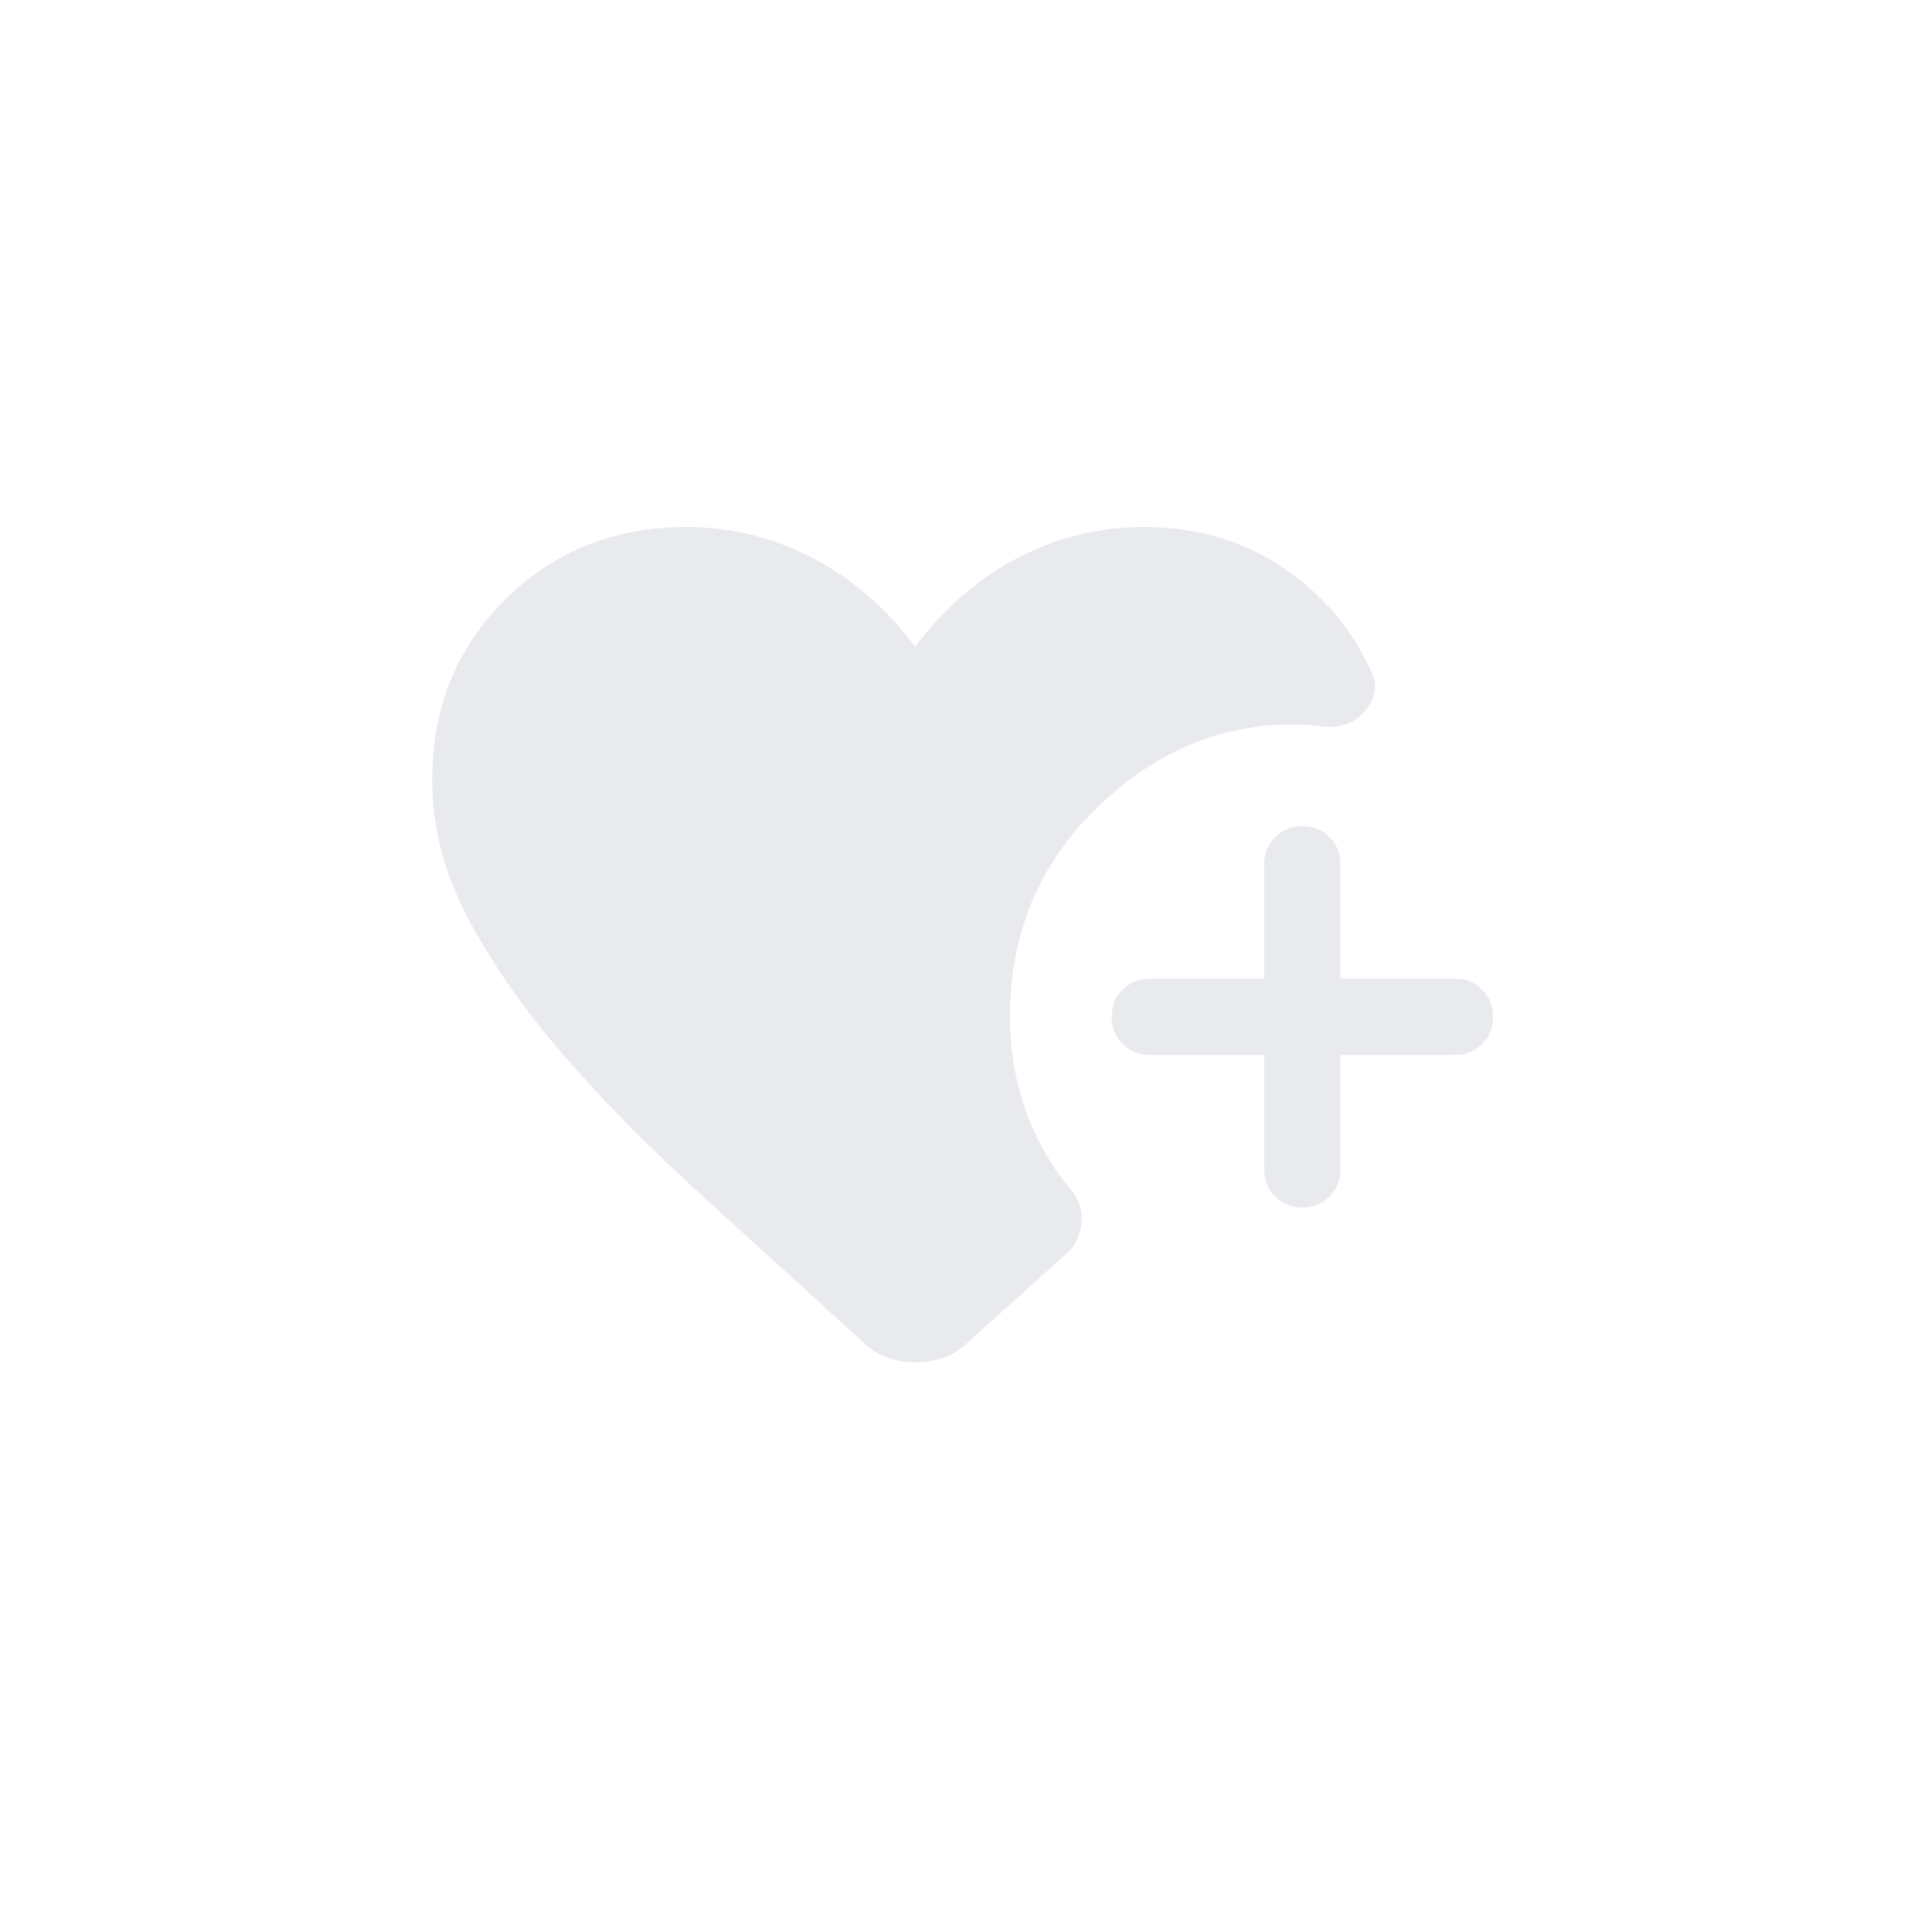 <svg width="38" height="38" viewBox="0 0 38 38" fill="none" xmlns="http://www.w3.org/2000/svg">
<path d="M25.615 23.75C25.403 23.75 25.224 23.678 25.081 23.535C24.937 23.391 24.865 23.213 24.865 23V20.75H22.615C22.403 20.75 22.224 20.678 22.081 20.535C21.937 20.391 21.865 20.213 21.865 20C21.865 19.787 21.937 19.609 22.081 19.465C22.224 19.322 22.403 19.25 22.615 19.25H24.865V17C24.865 16.787 24.937 16.609 25.081 16.465C25.224 16.322 25.403 16.25 25.615 16.25C25.828 16.25 26.006 16.322 26.15 16.465C26.294 16.609 26.365 16.787 26.365 17V19.25H28.615C28.828 19.25 29.006 19.322 29.15 19.465C29.294 19.609 29.365 19.787 29.365 20C29.365 20.213 29.294 20.391 29.15 20.535C29.006 20.678 28.828 20.75 28.615 20.75H26.365V23C26.365 23.213 26.294 23.391 26.15 23.535C26.006 23.678 25.828 23.75 25.615 23.75ZM18 26.796C17.818 26.796 17.638 26.766 17.459 26.705C17.28 26.644 17.118 26.541 16.973 26.396C15.9 25.415 14.852 24.462 13.83 23.535C12.807 22.608 11.902 21.692 11.114 20.788C10.327 19.883 9.694 18.981 9.216 18.081C8.739 17.181 8.5 16.27 8.5 15.35C8.5 13.931 8.979 12.745 9.935 11.793C10.893 10.841 12.081 10.366 13.5 10.366C14.373 10.366 15.198 10.567 15.975 10.97C16.752 11.373 17.427 11.956 18 12.719C18.573 11.956 19.248 11.373 20.025 10.97C20.802 10.567 21.627 10.366 22.5 10.366C23.537 10.366 24.449 10.632 25.235 11.165C26.02 11.699 26.599 12.379 26.969 13.206C27.095 13.471 27.058 13.726 26.858 13.971C26.658 14.216 26.384 14.322 26.037 14.289C25.931 14.276 25.828 14.266 25.726 14.26C25.624 14.253 25.52 14.25 25.415 14.25C23.973 14.25 22.688 14.802 21.559 15.905C20.43 17.008 19.865 18.373 19.865 20C19.865 20.636 19.965 21.242 20.165 21.819C20.364 22.396 20.667 22.927 21.073 23.412C21.224 23.592 21.291 23.803 21.272 24.044C21.253 24.285 21.157 24.488 20.983 24.652L19.027 26.412C18.882 26.556 18.72 26.657 18.541 26.712C18.362 26.768 18.182 26.796 18 26.796Z" fill="#E8EAED"/>
</svg>
